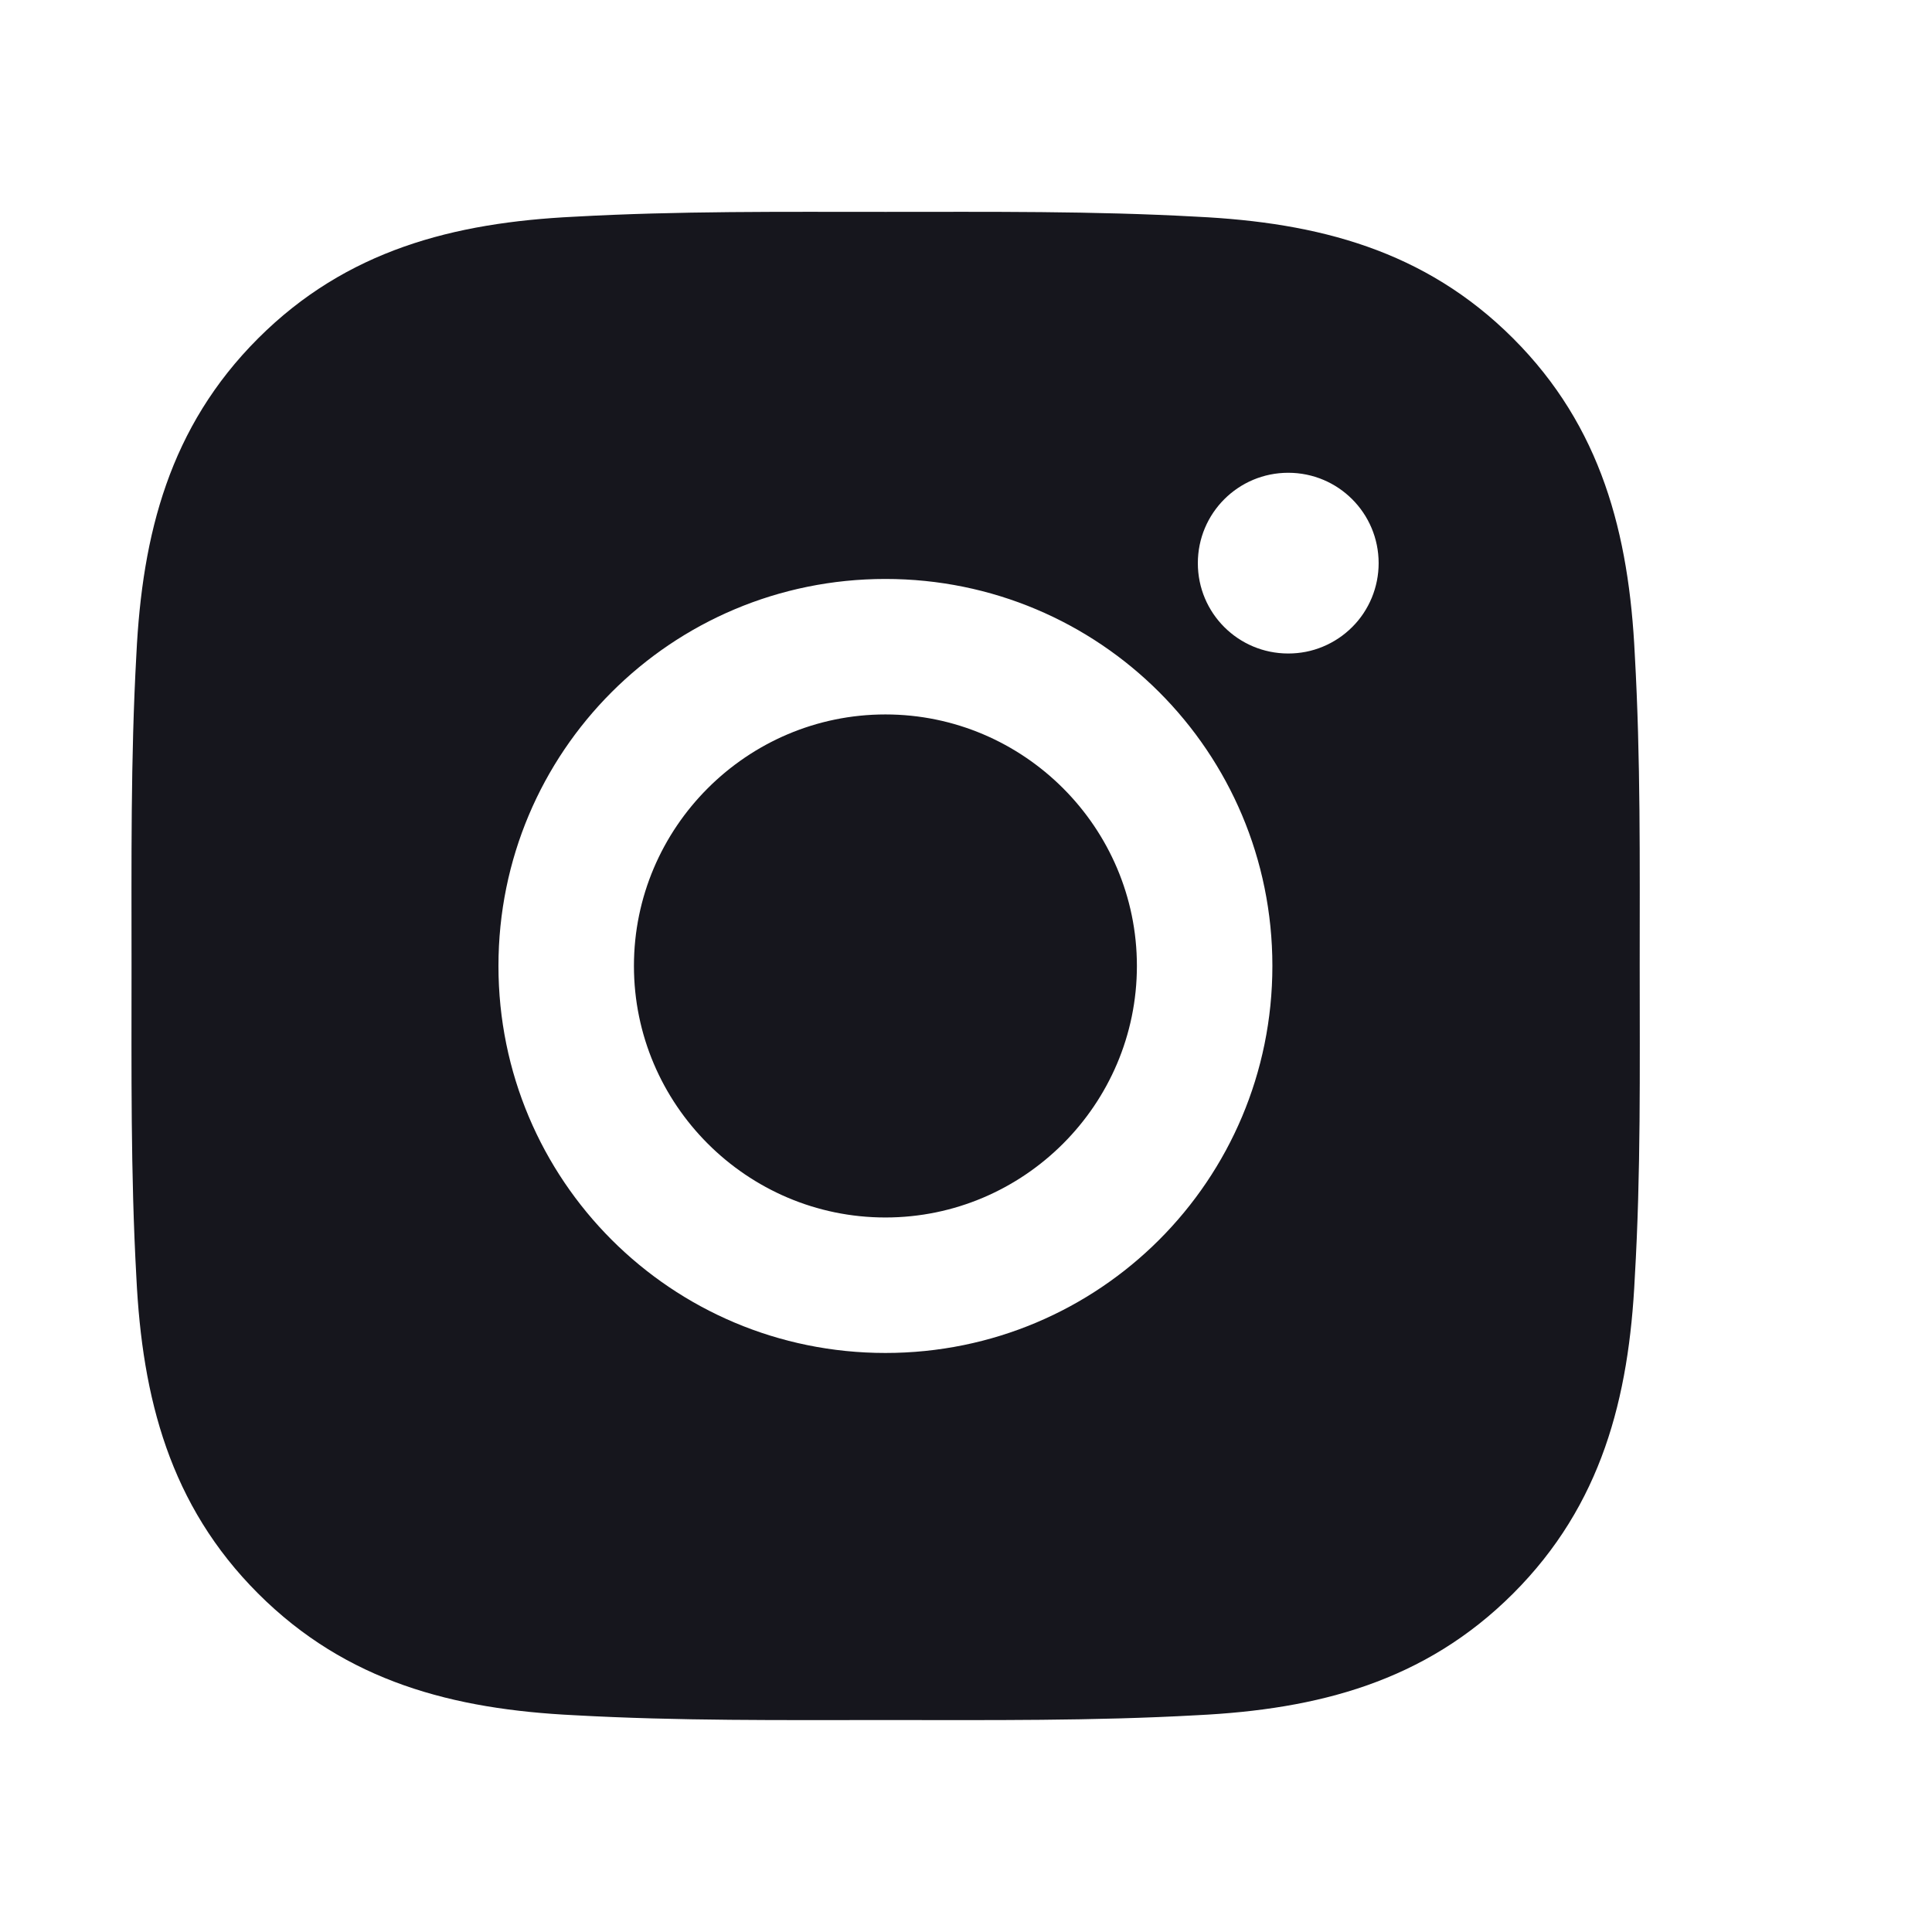 <svg width="24" height="24" viewBox="0 0 24 24" fill="none" xmlns="http://www.w3.org/2000/svg">
<path d="M10.999 8.875C9.279 8.875 7.875 10.279 7.875 11.999C7.875 13.72 9.279 15.124 10.999 15.124C12.719 15.124 14.123 13.72 14.123 11.999C14.123 10.279 12.719 8.875 10.999 8.875ZM20.369 11.999C20.369 10.706 20.381 9.424 20.308 8.132C20.236 6.632 19.894 5.301 18.797 4.204C17.698 3.105 16.369 2.765 14.869 2.692C13.575 2.62 12.293 2.632 11.002 2.632C9.708 2.632 8.426 2.62 7.134 2.692C5.634 2.765 4.303 3.107 3.206 4.204C2.107 5.303 1.767 6.632 1.694 8.132C1.622 9.426 1.634 10.708 1.634 11.999C1.634 13.291 1.622 14.575 1.694 15.867C1.767 17.367 2.109 18.698 3.206 19.795C4.305 20.894 5.634 21.234 7.134 21.307C8.428 21.379 9.71 21.367 11.002 21.367C12.295 21.367 13.577 21.379 14.869 21.307C16.369 21.234 17.7 20.892 18.797 19.795C19.896 18.696 20.236 17.367 20.308 15.867C20.384 14.575 20.369 13.293 20.369 11.999ZM10.999 16.807C8.339 16.807 6.192 14.66 6.192 11.999C6.192 9.339 8.339 7.192 10.999 7.192C13.659 7.192 15.806 9.339 15.806 11.999C15.806 14.66 13.659 16.807 10.999 16.807ZM16.003 8.118C15.382 8.118 14.88 7.617 14.88 6.996C14.88 6.375 15.382 5.873 16.003 5.873C16.624 5.873 17.126 6.375 17.126 6.996C17.126 7.143 17.097 7.289 17.041 7.425C16.984 7.562 16.902 7.686 16.797 7.79C16.693 7.894 16.569 7.977 16.433 8.033C16.297 8.09 16.151 8.118 16.003 8.118Z" fill="#16161D"/>
</svg>
